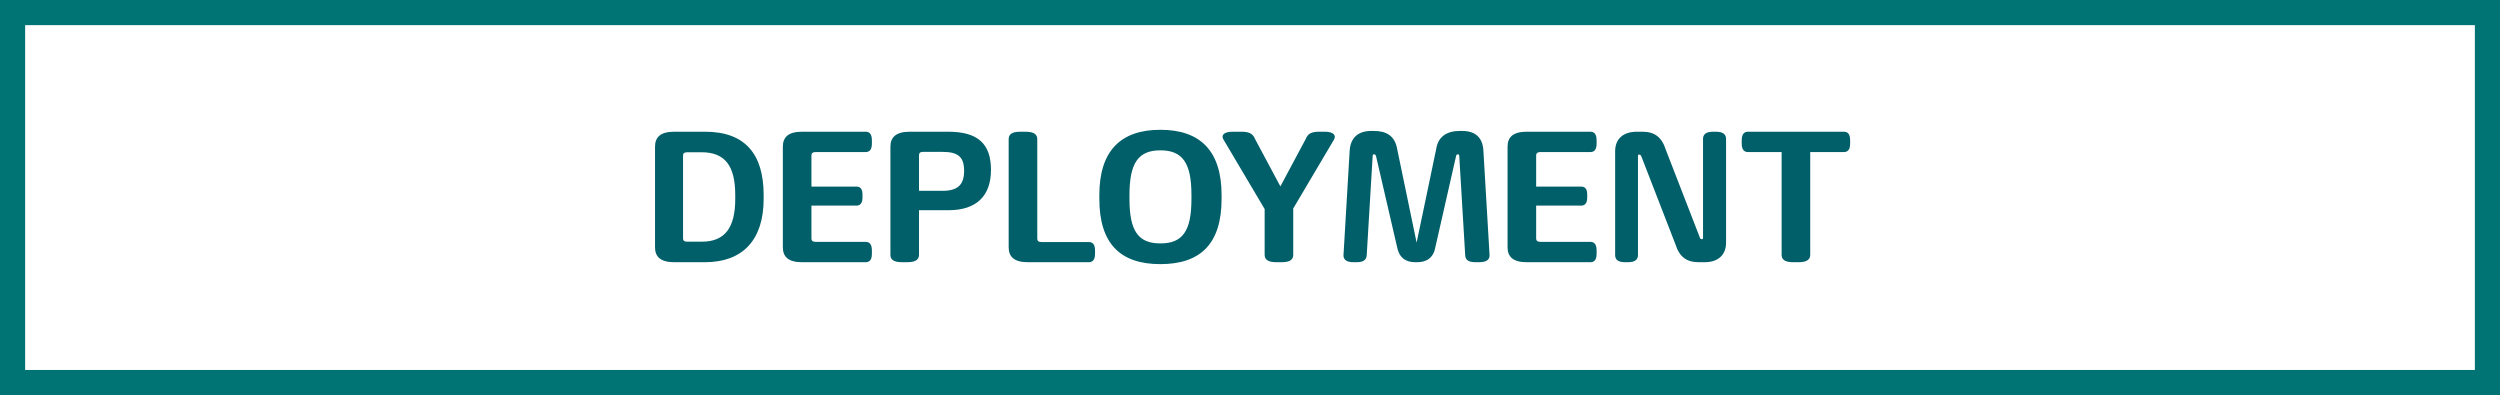 <svg width="348" height="55" viewBox="0 0 348 55" fill="none" xmlns="http://www.w3.org/2000/svg">
<rect x="1.75" y="1.75" width="344.5" height="51.5" stroke="#007475" stroke-width="3.5"/>
<path d="M93.851 36.5C91.928 36.5 91.18 35.725 91.18 34.416V20.418C91.18 19.109 91.928 18.335 93.851 18.335H98.152C103.682 18.335 106.3 21.407 106.3 27.15V27.684C106.3 33.374 103.415 36.5 98.125 36.5H93.851ZM95.668 33.642H97.698C100.93 33.642 102.346 31.665 102.346 27.684V27.15C102.346 23.09 100.93 21.193 97.644 21.193H95.668C95.24 21.193 95.08 21.353 95.08 21.647V33.188C95.08 33.481 95.24 33.642 95.668 33.642ZM113.54 21.166C113.112 21.166 112.952 21.353 112.952 21.62V25.975H119.23C119.657 25.975 120.058 26.188 120.058 27.07V27.497C120.058 28.379 119.657 28.619 119.23 28.619H112.952V33.214C112.952 33.481 113.112 33.668 113.54 33.668H120.485C120.966 33.668 121.367 33.909 121.367 34.87V35.325C121.367 36.26 120.966 36.5 120.485 36.5H111.643C109.72 36.5 108.972 35.725 108.972 34.416V20.418C108.972 19.109 109.72 18.335 111.643 18.335H120.485C120.966 18.335 121.367 18.575 121.367 19.537V19.991C121.367 20.926 120.966 21.166 120.485 21.166H113.54ZM131.987 18.335C136.127 18.335 137.944 20.017 137.944 23.651C137.944 27.204 135.994 29.261 132.04 29.261H127.926V35.458C127.926 36.019 127.606 36.5 126.297 36.5H125.549C124.24 36.5 123.946 36.019 123.946 35.458V20.418C123.946 19.109 124.721 18.335 126.644 18.335H131.987ZM131.212 26.562C133.349 26.562 134.204 25.681 134.204 23.784C134.204 21.861 133.403 21.14 131.159 21.14H128.487C128.06 21.14 127.926 21.326 127.926 21.62V26.562H131.212ZM143.079 36.5C141.155 36.5 140.407 35.725 140.407 34.416V19.376C140.407 18.815 140.701 18.335 142.01 18.335H142.758C144.067 18.335 144.388 18.815 144.388 19.376V33.214C144.388 33.508 144.548 33.695 144.975 33.695H151.547C152.028 33.695 152.429 33.909 152.429 34.87V35.298C152.429 36.26 152.028 36.5 151.547 36.5H143.079ZM161.523 36.767C155.939 36.767 153.028 33.909 153.028 27.684V27.15C153.028 20.979 156.019 18.067 161.523 18.067C167.052 18.067 170.044 20.979 170.044 27.15V27.684C170.044 33.909 167.132 36.767 161.523 36.767ZM161.523 33.882C164.621 33.882 165.85 32.172 165.85 27.684V27.15C165.85 22.689 164.621 20.926 161.523 20.926C158.45 20.926 157.222 22.689 157.222 27.15V27.684C157.222 32.172 158.45 33.882 161.523 33.882ZM177.641 36.5C176.359 36.5 176.039 36.019 176.039 35.458V29.1L170.295 19.403C169.975 18.842 170.322 18.335 171.577 18.335H172.86C174.142 18.335 174.462 18.815 174.703 19.35L178.229 25.948L181.755 19.35C181.996 18.789 182.316 18.335 183.599 18.335H184.4C185.656 18.335 186.003 18.842 185.709 19.403L180.019 29.02V35.458C180.019 36.019 179.725 36.5 178.416 36.5H177.641ZM207.345 35.485C207.372 36.019 207.078 36.5 205.903 36.5H205.395C204.193 36.5 203.979 36.019 203.953 35.485L203.125 21.674C203.125 21.514 203.044 21.487 202.938 21.487C202.857 21.487 202.724 21.514 202.697 21.674L199.812 34.363C199.572 35.832 198.637 36.5 197.274 36.5H197.007C195.645 36.5 194.736 35.832 194.469 34.363L191.531 21.674C191.477 21.514 191.344 21.487 191.237 21.487C191.157 21.487 191.077 21.514 191.077 21.674L190.249 35.485C190.222 36.019 189.981 36.5 188.859 36.5H188.405C187.283 36.5 186.989 36.019 187.016 35.485L187.871 21.006C187.978 19.136 189.1 18.228 190.863 18.228H191.237C192.947 18.228 194.175 18.869 194.496 20.792L197.194 33.775L199.919 20.739C200.186 18.976 201.468 18.228 203.178 18.228H203.552C205.342 18.228 206.41 19.136 206.491 21.006L207.345 35.485ZM214.421 21.166C213.994 21.166 213.833 21.353 213.833 21.62V25.975H220.111C220.538 25.975 220.939 26.188 220.939 27.07V27.497C220.939 28.379 220.538 28.619 220.111 28.619H213.833V33.214C213.833 33.481 213.994 33.668 214.421 33.668H221.367C221.847 33.668 222.248 33.909 222.248 34.87V35.325C222.248 36.26 221.847 36.5 221.367 36.5H212.524C210.601 36.5 209.853 35.725 209.853 34.416V20.418C209.853 19.109 210.601 18.335 212.524 18.335H221.367C221.847 18.335 222.248 18.575 222.248 19.537V19.991C222.248 20.926 221.847 21.166 221.367 21.166H214.421ZM226.19 36.5C225.094 36.5 224.827 36.019 224.827 35.485V21.059C224.827 19.243 226.056 18.335 227.846 18.335H228.621C230.277 18.335 231.319 19.056 231.88 20.846L236.635 33.107C236.688 33.268 236.795 33.294 236.902 33.294C236.982 33.294 237.062 33.268 237.062 33.107V19.35C237.062 18.815 237.329 18.335 238.451 18.335H238.879C239.974 18.335 240.268 18.815 240.268 19.35V33.775C240.268 35.565 239.066 36.5 237.303 36.5H236.475C234.792 36.5 233.776 35.779 233.215 33.989L228.46 21.727C228.38 21.567 228.273 21.514 228.167 21.514C228.086 21.514 228.006 21.567 228.006 21.727V35.485C228.006 36.019 227.739 36.5 226.617 36.5H226.19ZM249.605 36.5C248.296 36.5 248.002 36.019 248.002 35.458V21.166H243.327C242.873 21.166 242.446 20.926 242.446 19.991V19.537C242.446 18.575 242.873 18.335 243.327 18.335H256.658C257.138 18.335 257.539 18.575 257.539 19.537V19.991C257.539 20.926 257.138 21.166 256.658 21.166H251.983V35.458C251.983 36.019 251.662 36.5 250.38 36.5H249.605Z" fill="#005F69"/>
</svg>
